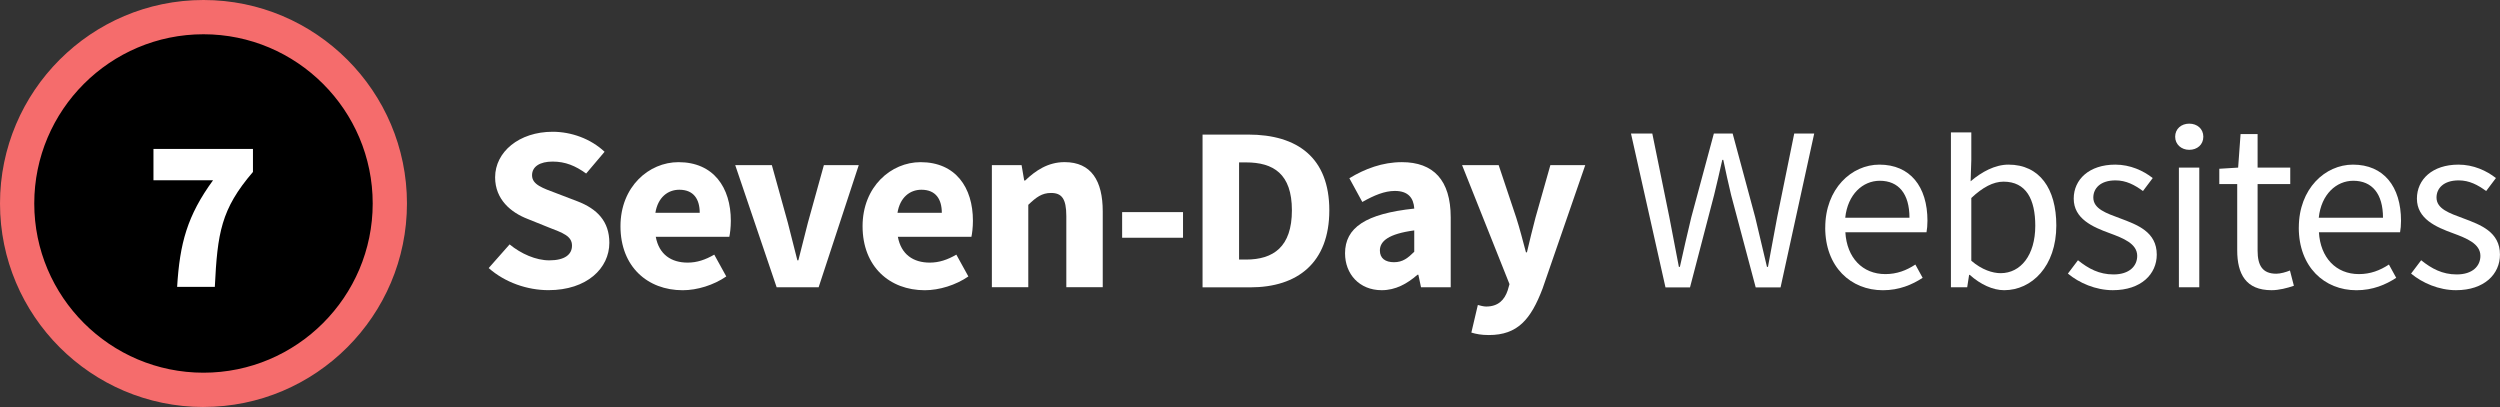 <?xml version="1.0" encoding="UTF-8"?> <svg xmlns="http://www.w3.org/2000/svg" id="Layer_2" viewBox="0 0 729.68 118.79"><rect x="0" y="0" width="729.68" height="118.79" fill="#333333" stroke="none"/><g id="Layer_1-2"><circle cx="59.39" cy="59.39" r="54.39"></circle><path d="M59.39,118.79C26.64,118.79,0,92.14,0,59.39S26.64,0,59.39,0s59.39,26.64,59.39,59.39-26.64,59.39-59.39,59.39ZM59.39,10c-27.24,0-49.39,22.16-49.39,49.39s22.16,49.39,49.39,49.39,49.39-22.16,49.39-49.39S86.63,10,59.39,10Z" style="fill:#f56c6c;"></path><path d="M62.19,52.61h-17.4v-9.15h29.04v6.73c-9.34,10.86-10.36,17.85-11.13,33.54h-11c.77-12.71,2.94-20.77,10.49-31.13Z" style="fill:#fff;"></path><path d="M142.62,78.25l6.12-6.92c3.35,2.76,7.7,4.66,11.58,4.66,4.45,0,6.63-1.66,6.63-4.3,0-2.81-2.68-3.71-6.8-5.31l-6.13-2.47c-4.88-1.88-9.51-5.68-9.51-12.16,0-7.39,6.98-13.29,16.79-13.29,5.43,0,11.1,2.02,15.16,5.84l-5.38,6.35c-3.11-2.25-6.06-3.49-9.78-3.49s-6.01,1.45-6.01,4c0,2.74,3.08,3.73,7.2,5.28l6.01,2.3c5.76,2.2,9.35,5.83,9.35,12.13,0,7.41-6.53,13.82-17.76,13.82-6.13,0-12.65-2.2-17.46-6.45Z" style="fill:#fff;"></path><path d="M181.1,66.03c0-11.56,8.31-18.7,16.93-18.7,10.22,0,15.28,7.38,15.28,17.11,0,1.9-.24,3.8-.44,4.67h-21.47c.95,5.17,4.52,7.54,9.31,7.54,2.71,0,5.16-.82,7.76-2.33l3.51,6.37c-3.68,2.53-8.48,4.02-12.73,4.02-10.23,0-18.15-6.87-18.15-18.67ZM204.23,62.12c0-3.92-1.72-6.74-5.96-6.74-3.36,0-6.26,2.24-6.98,6.74h12.95Z" style="fill:#fff;"></path><path d="M214.6,48.19h10.68l4.67,16.83c.92,3.54,1.86,7.23,2.78,10.96h.29c.92-3.73,1.86-7.41,2.78-10.96l4.67-16.83h10.18l-11.71,35.65h-12.26l-12.09-35.65Z" style="fill:#fff;"></path><path d="M251.76,66.03c0-11.56,8.31-18.7,16.93-18.7,10.22,0,15.28,7.38,15.28,17.11,0,1.9-.24,3.8-.44,4.67h-21.47c.95,5.17,4.52,7.54,9.31,7.54,2.71,0,5.16-.82,7.76-2.33l3.51,6.37c-3.68,2.53-8.48,4.02-12.73,4.02-10.23,0-18.15-6.87-18.15-18.67ZM274.89,62.12c0-3.92-1.72-6.74-5.96-6.74-3.36,0-6.26,2.24-6.98,6.74h12.95Z" style="fill:#fff;"></path><path d="M289.5,48.19h8.67l.77,4.51h.26c3.02-2.88,6.64-5.38,11.53-5.38,7.8,0,11.13,5.47,11.13,14.38v22.13h-10.63v-20.78c0-5.13-1.39-6.73-4.46-6.73-2.67,0-4.3,1.23-6.64,3.46v24.05h-10.63v-35.65Z" style="fill:#fff;"></path><path d="M327.52,61.91h17.77v7.48h-17.77v-7.48Z" style="fill:#fff;"></path><path d="M350.99,39.28h13.33c14.4,0,23.67,6.78,23.67,22.1s-9.28,22.49-23.08,22.49h-13.92v-44.59ZM363.67,75.76c8,0,13.4-3.71,13.4-14.37s-5.4-13.99-13.4-13.99h-2.02v28.36h2.02Z" style="fill:#fff;"></path><path d="M392.58,73.95c0-7.51,6.02-11.58,20.21-13.07-.21-3.12-1.78-5.15-5.67-5.15-3.01,0-6.01,1.26-9.5,3.22l-3.78-6.93c4.55-2.76,9.68-4.69,15.33-4.69,9.17,0,14.25,5.21,14.25,16.13v20.38h-8.67l-.77-3.65h-.26c-3.02,2.64-6.41,4.51-10.44,4.51-6.54,0-10.7-4.74-10.7-10.75ZM412.78,73.48v-6.23c-7.56,1.01-10.03,3.16-10.03,5.86,0,2.3,1.59,3.42,4.12,3.42s4.02-1.18,5.91-3.05Z" style="fill:#fff;"></path><path d="M429.45,97.06l1.89-8.05c.66.17,1.64.46,2.42.46,3.51,0,5.35-1.92,6.28-4.68l.54-1.86-13.84-34.73h10.68l5.13,15.34c1.04,3.23,1.89,6.61,2.83,10.1h.29c.8-3.37,1.6-6.75,2.49-10.1l4.35-15.34h10.18l-12.46,36.04c-3.4,8.93-7.23,13.55-15.67,13.55-2.23,0-3.65-.29-5.12-.72Z" style="fill:#fff;"></path><path d="M476.02,38.97h6.24l4.98,24.45c.92,4.83,1.86,9.65,2.78,14.48h.29c1.05-4.83,2.19-9.68,3.33-14.48l6.59-24.45h5.48l6.59,24.45c1.14,4.75,2.28,9.63,3.43,14.48h.29c.92-4.85,1.77-9.7,2.69-14.48l4.98-24.45h5.83l-9.82,44.91h-7.26l-7.18-26.99c-.81-3.51-1.58-6.77-2.28-10.23h-.29c-.73,3.46-1.56,6.72-2.38,10.23l-7.04,26.99h-7.16l-10.07-44.91Z" style="fill:#fff;"></path><path d="M532.74,66.42c0-11.37,7.71-18.37,15.8-18.37,8.97,0,14.03,6.4,14.03,16.39,0,1.25-.11,2.5-.28,3.36h-23.68c.43,7.4,4.98,12.2,11.68,12.2,3.37,0,6.15-1.08,8.75-2.79l2.13,3.88c-3.08,2-6.83,3.62-11.61,3.62-9.37,0-16.83-6.81-16.83-18.28ZM557.32,63.56c0-7-3.17-10.8-8.67-10.8-4.94,0-9.36,3.94-10.08,10.8h18.75Z" style="fill:#fff;"></path><path d="M574.93,80.23h-.2l-.56,3.61h-4.75v-45.19h5.95v8l-.2,6.26c3.22-2.75,7.13-4.86,11.04-4.86,9.08,0,13.97,7,13.97,17.77,0,11.93-7.19,18.88-15.23,18.88-3.27,0-6.91-1.67-10.03-4.47ZM594.04,65.9c0-7.71-2.65-12.88-9.27-12.88-2.98,0-6.07,1.63-9.4,4.77v18.31c3.09,2.66,6.24,3.63,8.56,3.63,5.82,0,10.11-5.21,10.11-13.83Z" style="fill:#fff;"></path><path d="M603.56,79.85l2.94-3.89c3.05,2.44,6.16,4.14,10.38,4.14,4.61,0,6.91-2.44,6.91-5.42,0-3.59-4.15-5.18-8.04-6.62-4.93-1.79-10.49-4.2-10.49-10.09,0-5.59,4.51-9.92,12.13-9.92,4.38,0,8.21,1.78,10.93,3.92l-2.85,3.79c-2.42-1.78-4.91-3.11-8.02-3.11-4.43,0-6.47,2.35-6.47,5.01,0,3.32,3.82,4.58,7.8,6.06,5.07,1.9,10.72,3.95,10.72,10.6,0,5.66-4.53,10.38-12.83,10.38-4.99,0-9.81-2.1-13.12-4.85Z" style="fill:#fff;"></path><path d="M634.87,39.91c0-2.32,1.8-3.82,4.11-3.82s4.11,1.5,4.11,3.82-1.8,3.82-4.11,3.82-4.11-1.59-4.11-3.82ZM635.96,48.91h5.95v34.93h-5.95v-34.93Z" style="fill:#fff;"></path><path d="M652.98,73.04v-19.31h-5.23v-4.47l5.5-.34.71-9.79h4.97v9.79h9.53v4.81h-9.53v19.42c0,4.27,1.38,6.74,5.44,6.74,1.25,0,2.86-.47,4-.94l1.15,4.46c-1.97.67-4.33,1.29-6.52,1.29-7.48,0-10.02-4.71-10.02-11.66Z" style="fill:#fff;"></path><path d="M670.96,66.42c0-11.37,7.71-18.37,15.8-18.37,8.97,0,14.03,6.4,14.03,16.39,0,1.25-.11,2.5-.28,3.36h-23.68c.43,7.4,4.98,12.2,11.68,12.2,3.37,0,6.15-1.08,8.75-2.79l2.13,3.88c-3.08,2-6.83,3.62-11.61,3.62-9.37,0-16.83-6.81-16.83-18.28ZM695.53,63.56c0-7-3.17-10.8-8.67-10.8-4.94,0-9.36,3.94-10.08,10.8h18.75Z" style="fill:#fff;"></path><path d="M703.73,79.85l2.94-3.89c3.05,2.44,6.16,4.14,10.38,4.14,4.61,0,6.91-2.44,6.91-5.42,0-3.59-4.15-5.18-8.04-6.62-4.93-1.79-10.49-4.2-10.49-10.09,0-5.59,4.51-9.92,12.13-9.92,4.38,0,8.21,1.78,10.93,3.92l-2.85,3.79c-2.42-1.78-4.91-3.11-8.02-3.11-4.43,0-6.47,2.35-6.47,5.01,0,3.32,3.82,4.58,7.8,6.06,5.07,1.9,10.72,3.95,10.72,10.6,0,5.66-4.53,10.38-12.83,10.38-4.99,0-9.81-2.1-13.12-4.85Z" style="fill:#fff;"></path></g></svg> 